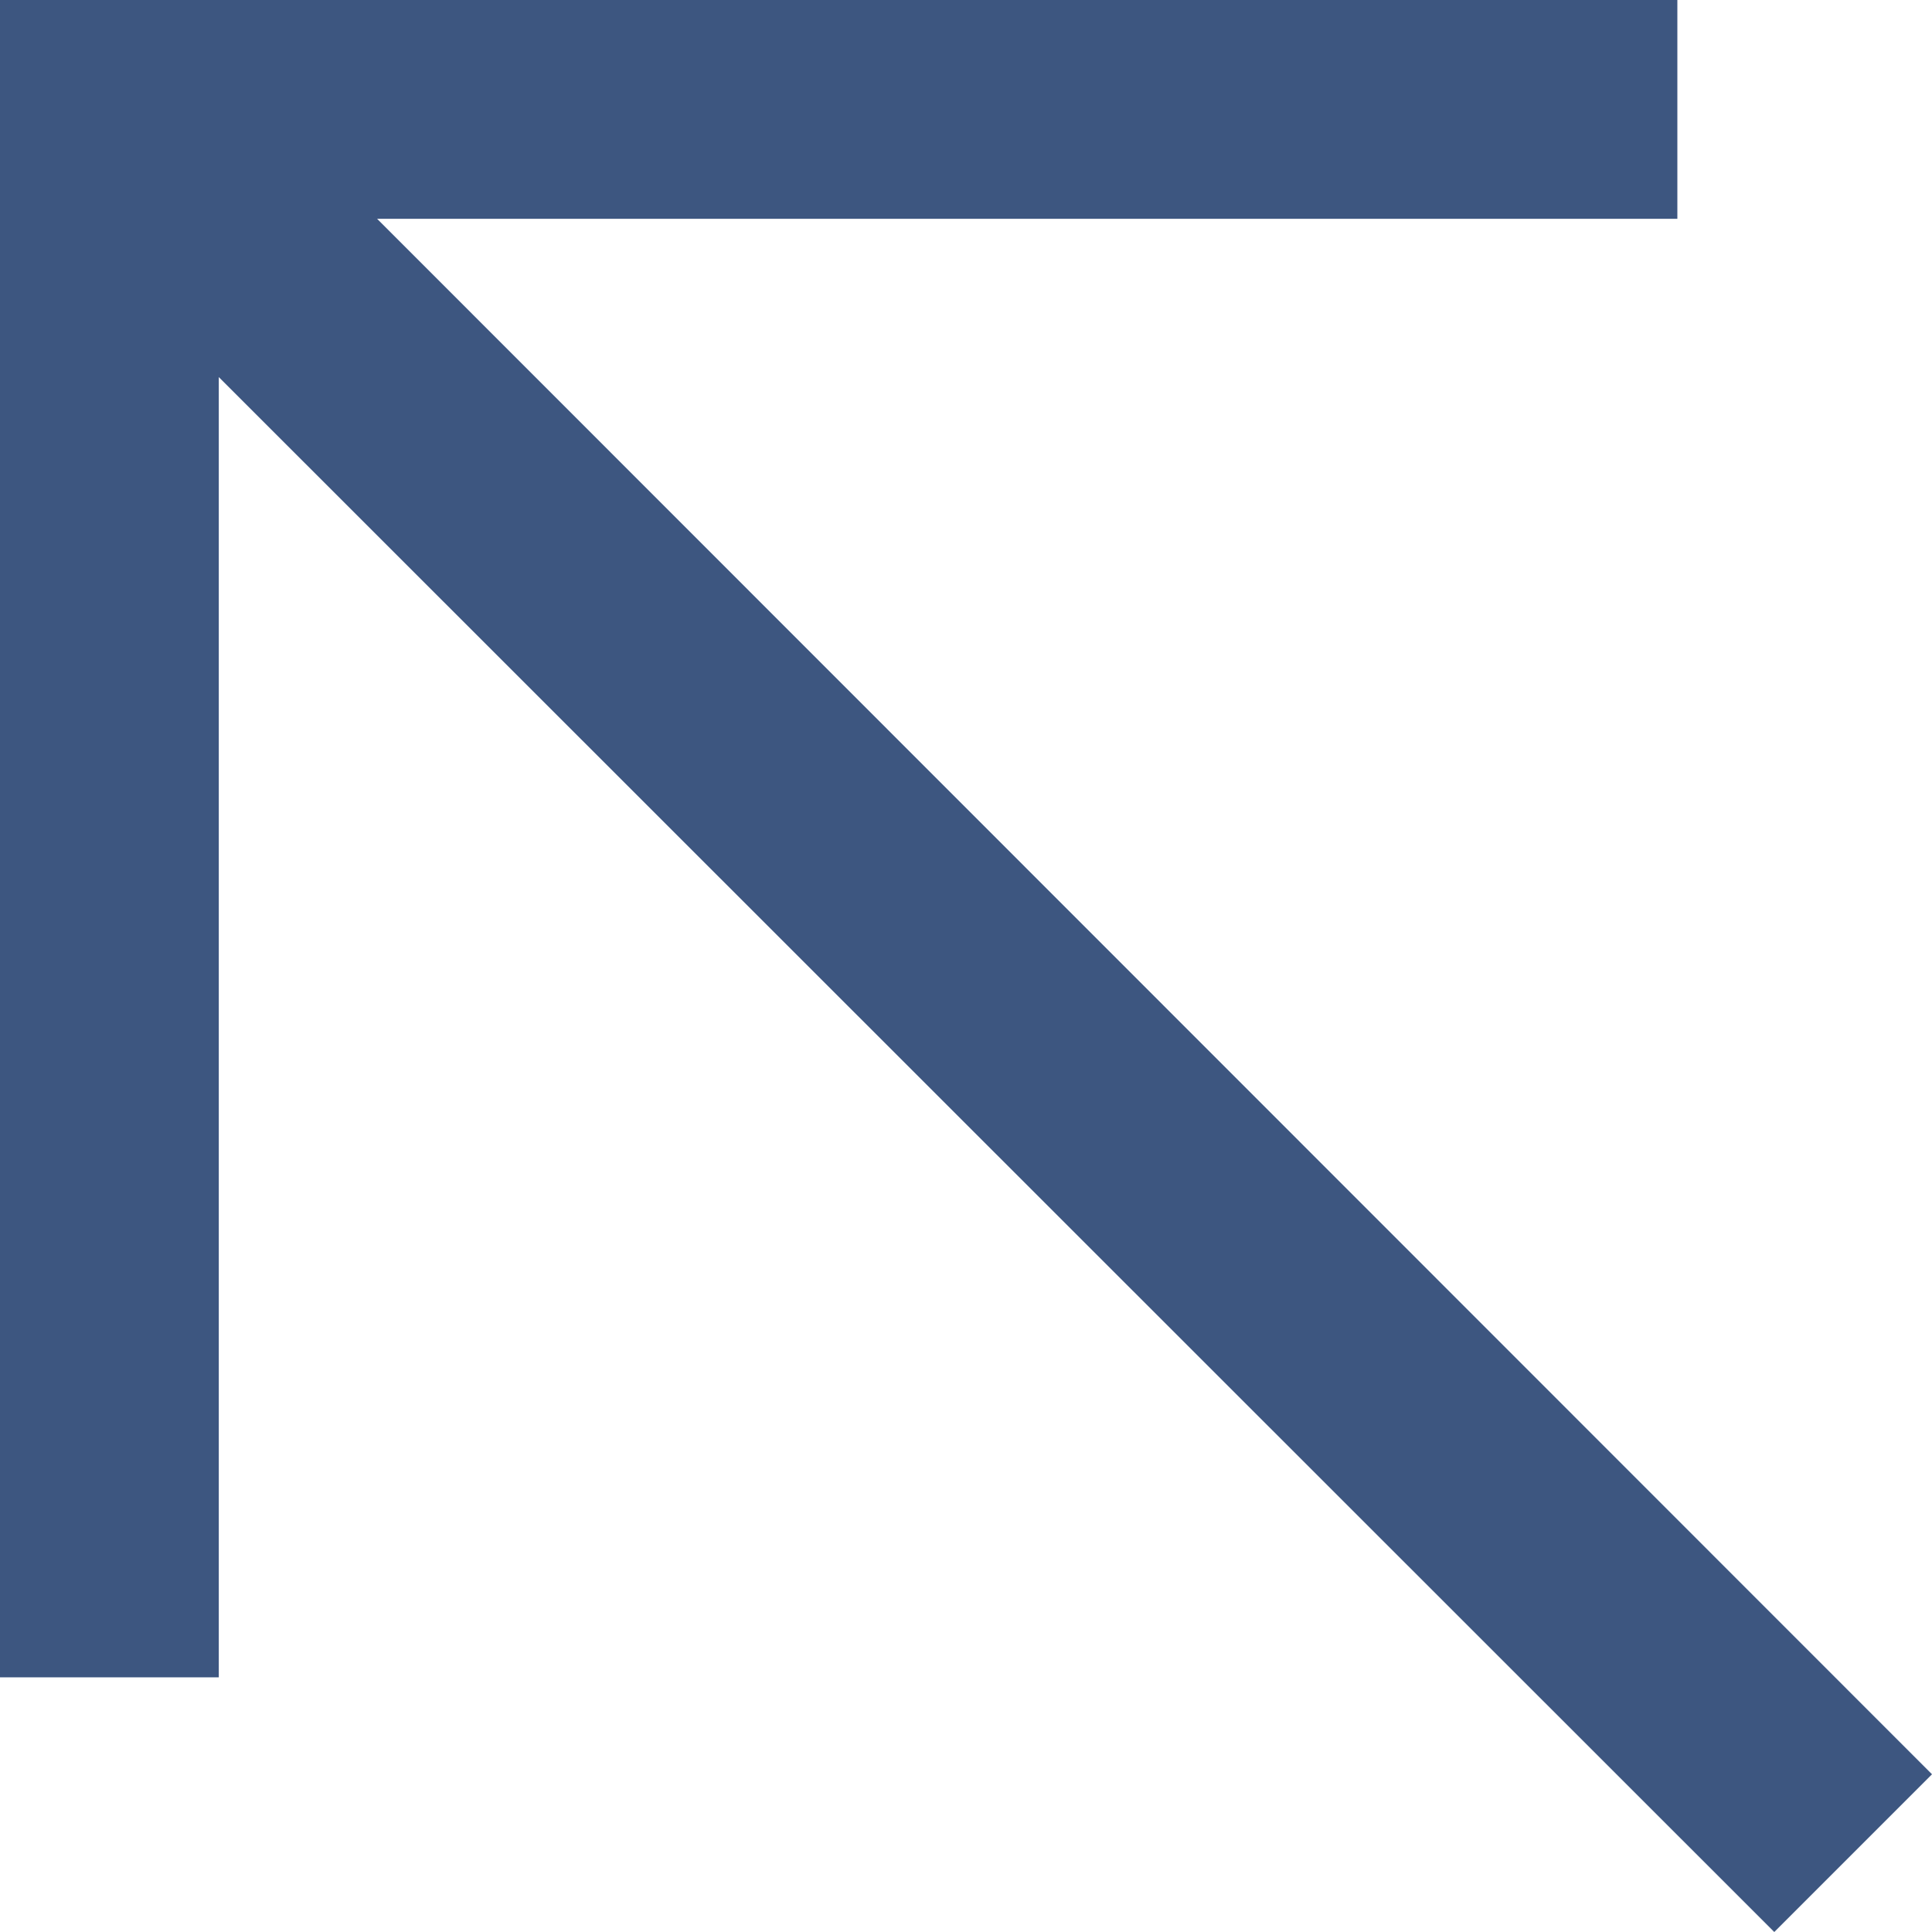 <?xml version="1.0" encoding="UTF-8"?> <svg xmlns="http://www.w3.org/2000/svg" width="335" height="335" viewBox="0 0 335 335" fill="none"> <path fill-rule="evenodd" clip-rule="evenodd" d="M0 145.423V290.846H18.968H37.937V178.116V65.386L172.792 200.191L307.652 335L321.326 321.326L335 307.652L200.191 172.792L65.386 37.937H178.116H290.846V18.968V0H145.423H0V145.423Z" fill="#3D5680"></path> </svg> 